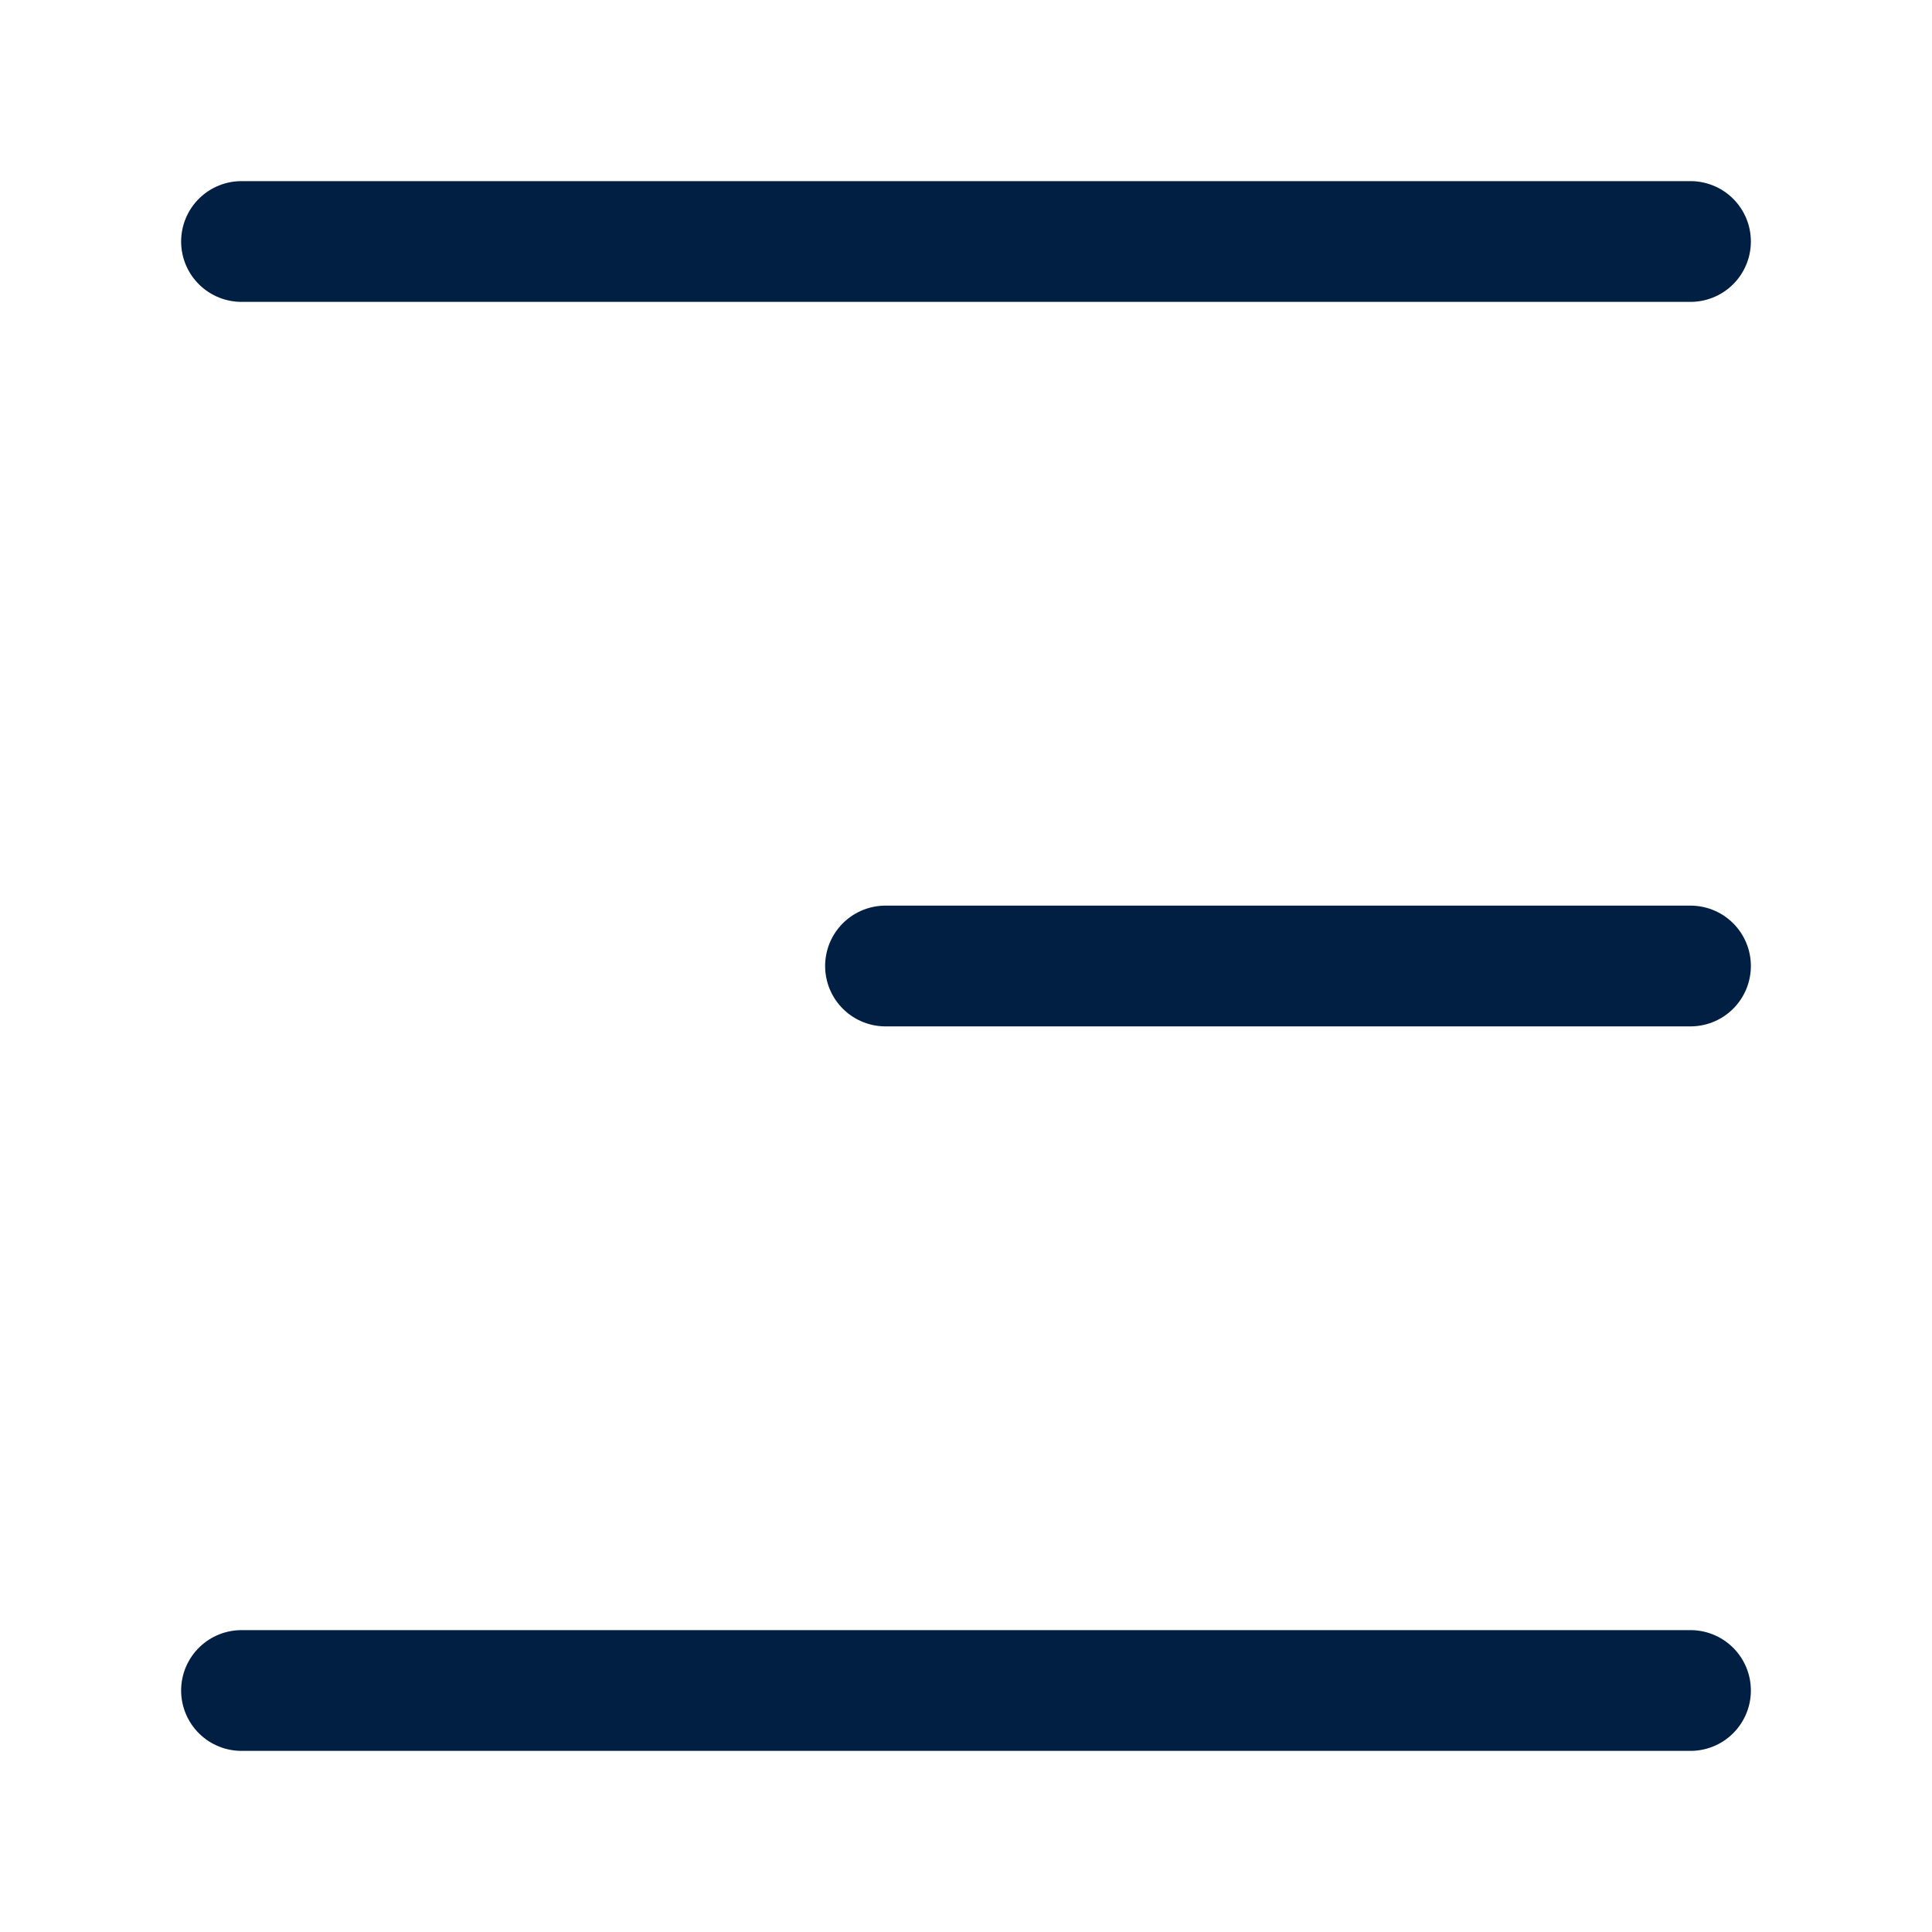 <svg width="24" height="24" viewBox="0 0 24 24" fill="none" xmlns="http://www.w3.org/2000/svg">
<path d="M3 21H21" stroke="#001F43" stroke-width="1.5" stroke-linecap="round"/>
<path d="M11 12H21" stroke="#001F43" stroke-width="1.5" stroke-linecap="round"/>
<path d="M3 3H21" stroke="#001F43" stroke-width="1.5" stroke-linecap="round"/>
</svg>
